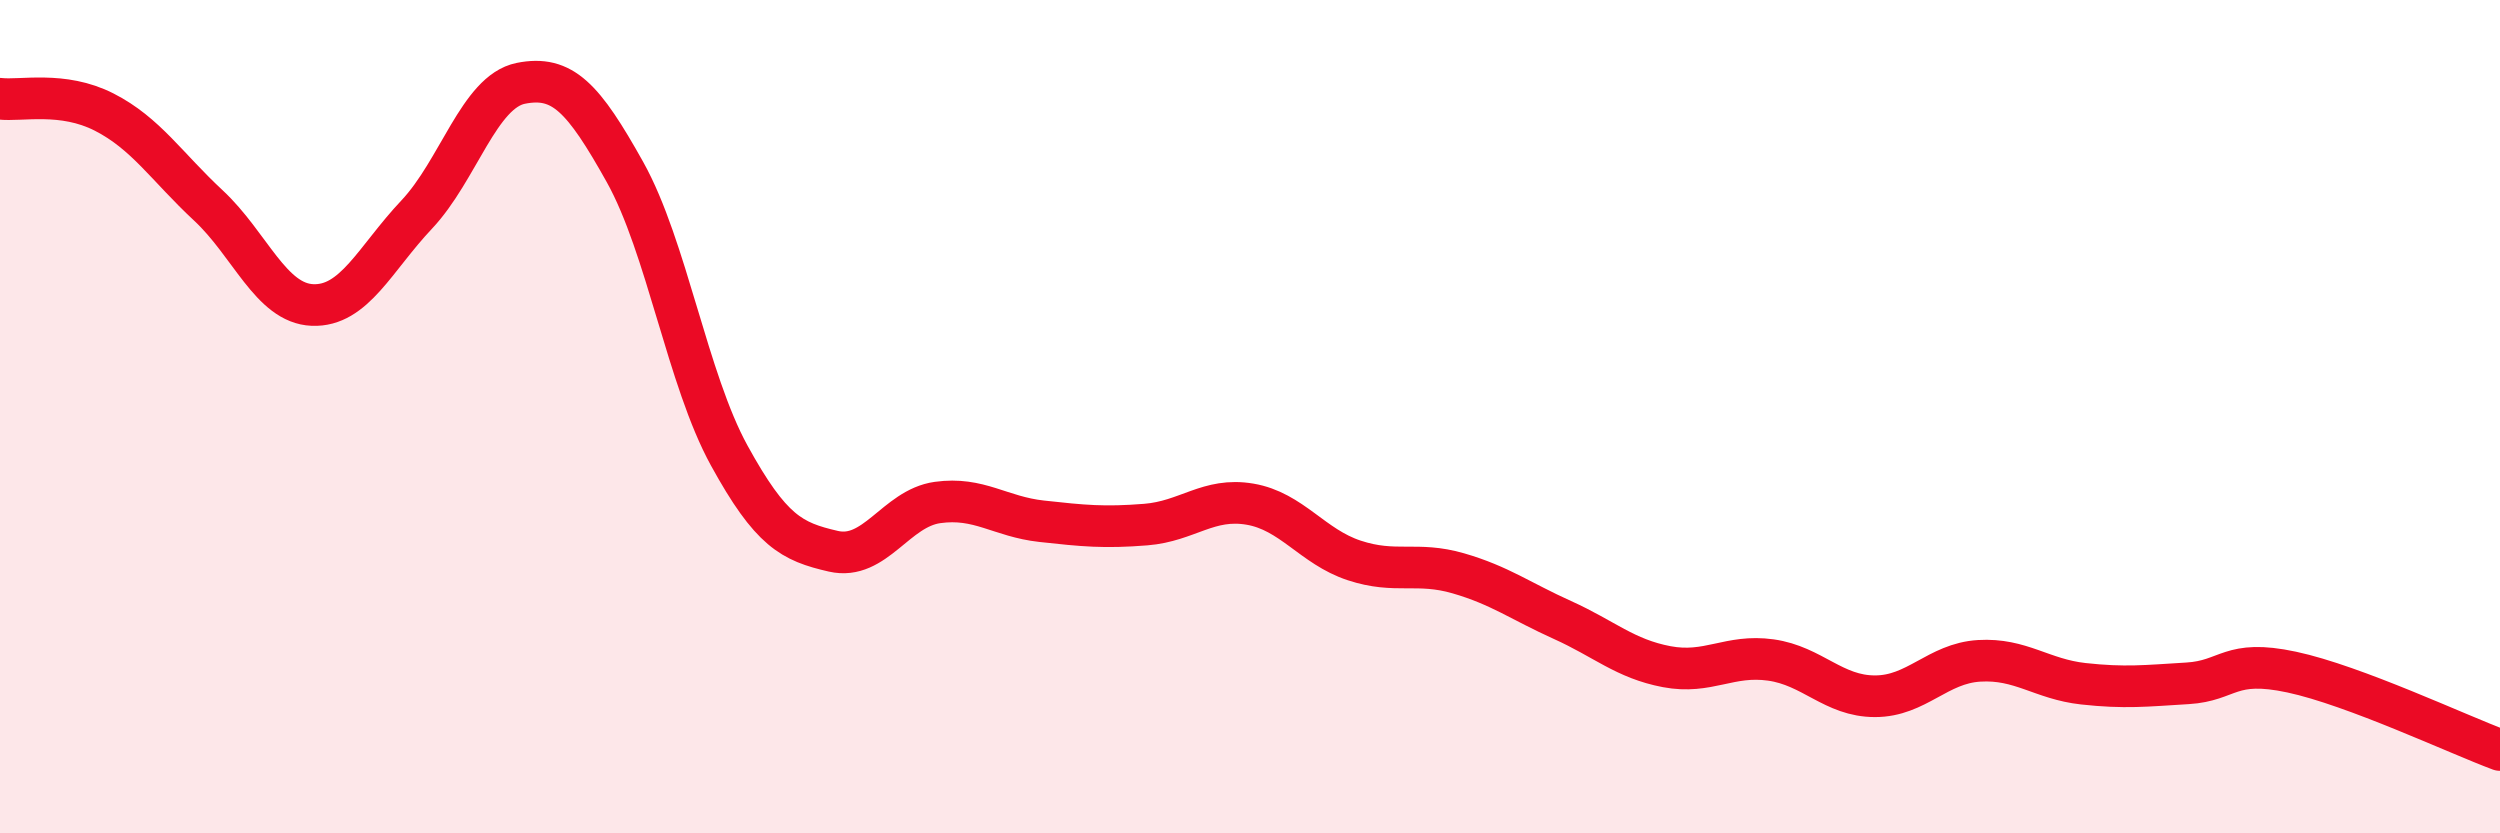 
    <svg width="60" height="20" viewBox="0 0 60 20" xmlns="http://www.w3.org/2000/svg">
      <path
        d="M 0,2.37 C 0.5,2.43 1.5,2.18 2.5,2.69 C 3.5,3.2 4,4 5,4.93 C 6,5.86 6.5,7.28 7.5,7.32 C 8.5,7.36 9,6.21 10,5.15 C 11,4.09 11.5,2.2 12.5,2 C 13.5,1.8 14,2.34 15,4.13 C 16,5.92 16.5,9.11 17.5,10.93 C 18.5,12.75 19,13 20,13.23 C 21,13.46 21.5,12.2 22.5,12.06 C 23.5,11.92 24,12.4 25,12.51 C 26,12.62 26.5,12.67 27.5,12.59 C 28.5,12.51 29,11.93 30,12.1 C 31,12.27 31.5,13.12 32.5,13.45 C 33.5,13.78 34,13.47 35,13.76 C 36,14.05 36.5,14.43 37.5,14.88 C 38.5,15.33 39,15.81 40,16 C 41,16.19 41.5,15.7 42.5,15.84 C 43.5,15.98 44,16.71 45,16.71 C 46,16.71 46.5,15.92 47.5,15.86 C 48.5,15.8 49,16.3 50,16.41 C 51,16.52 51.5,16.46 52.5,16.4 C 53.5,16.34 53.5,15.81 55,16.13 C 56.5,16.45 59,17.63 60,18L60 20L0 20Z"
        fill="#EB0A25"
        opacity="0.1"
        stroke-linecap="round"
        stroke-linejoin="round"
      />
      <path
        d="M 0,2.37 C 0.5,2.43 1.5,2.18 2.5,2.69 C 3.5,3.2 4,4 5,4.93 C 6,5.86 6.5,7.28 7.5,7.32 C 8.5,7.36 9,6.21 10,5.15 C 11,4.09 11.5,2.2 12.5,2 C 13.5,1.8 14,2.34 15,4.13 C 16,5.92 16.5,9.11 17.5,10.93 C 18.5,12.75 19,13 20,13.23 C 21,13.46 21.5,12.2 22.5,12.06 C 23.5,11.92 24,12.4 25,12.51 C 26,12.62 26.5,12.67 27.5,12.59 C 28.5,12.51 29,11.93 30,12.1 C 31,12.27 31.5,13.12 32.5,13.45 C 33.5,13.78 34,13.47 35,13.76 C 36,14.05 36.5,14.43 37.5,14.88 C 38.5,15.33 39,15.81 40,16 C 41,16.19 41.5,15.7 42.5,15.84 C 43.5,15.98 44,16.71 45,16.71 C 46,16.71 46.5,15.92 47.5,15.86 C 48.5,15.8 49,16.3 50,16.41 C 51,16.52 51.5,16.46 52.5,16.4 C 53.5,16.34 53.5,15.81 55,16.13 C 56.5,16.45 59,17.63 60,18"
        stroke="#EB0A25"
        stroke-width="1"
        fill="none"
        stroke-linecap="round"
        stroke-linejoin="round"
      />
    </svg>
  